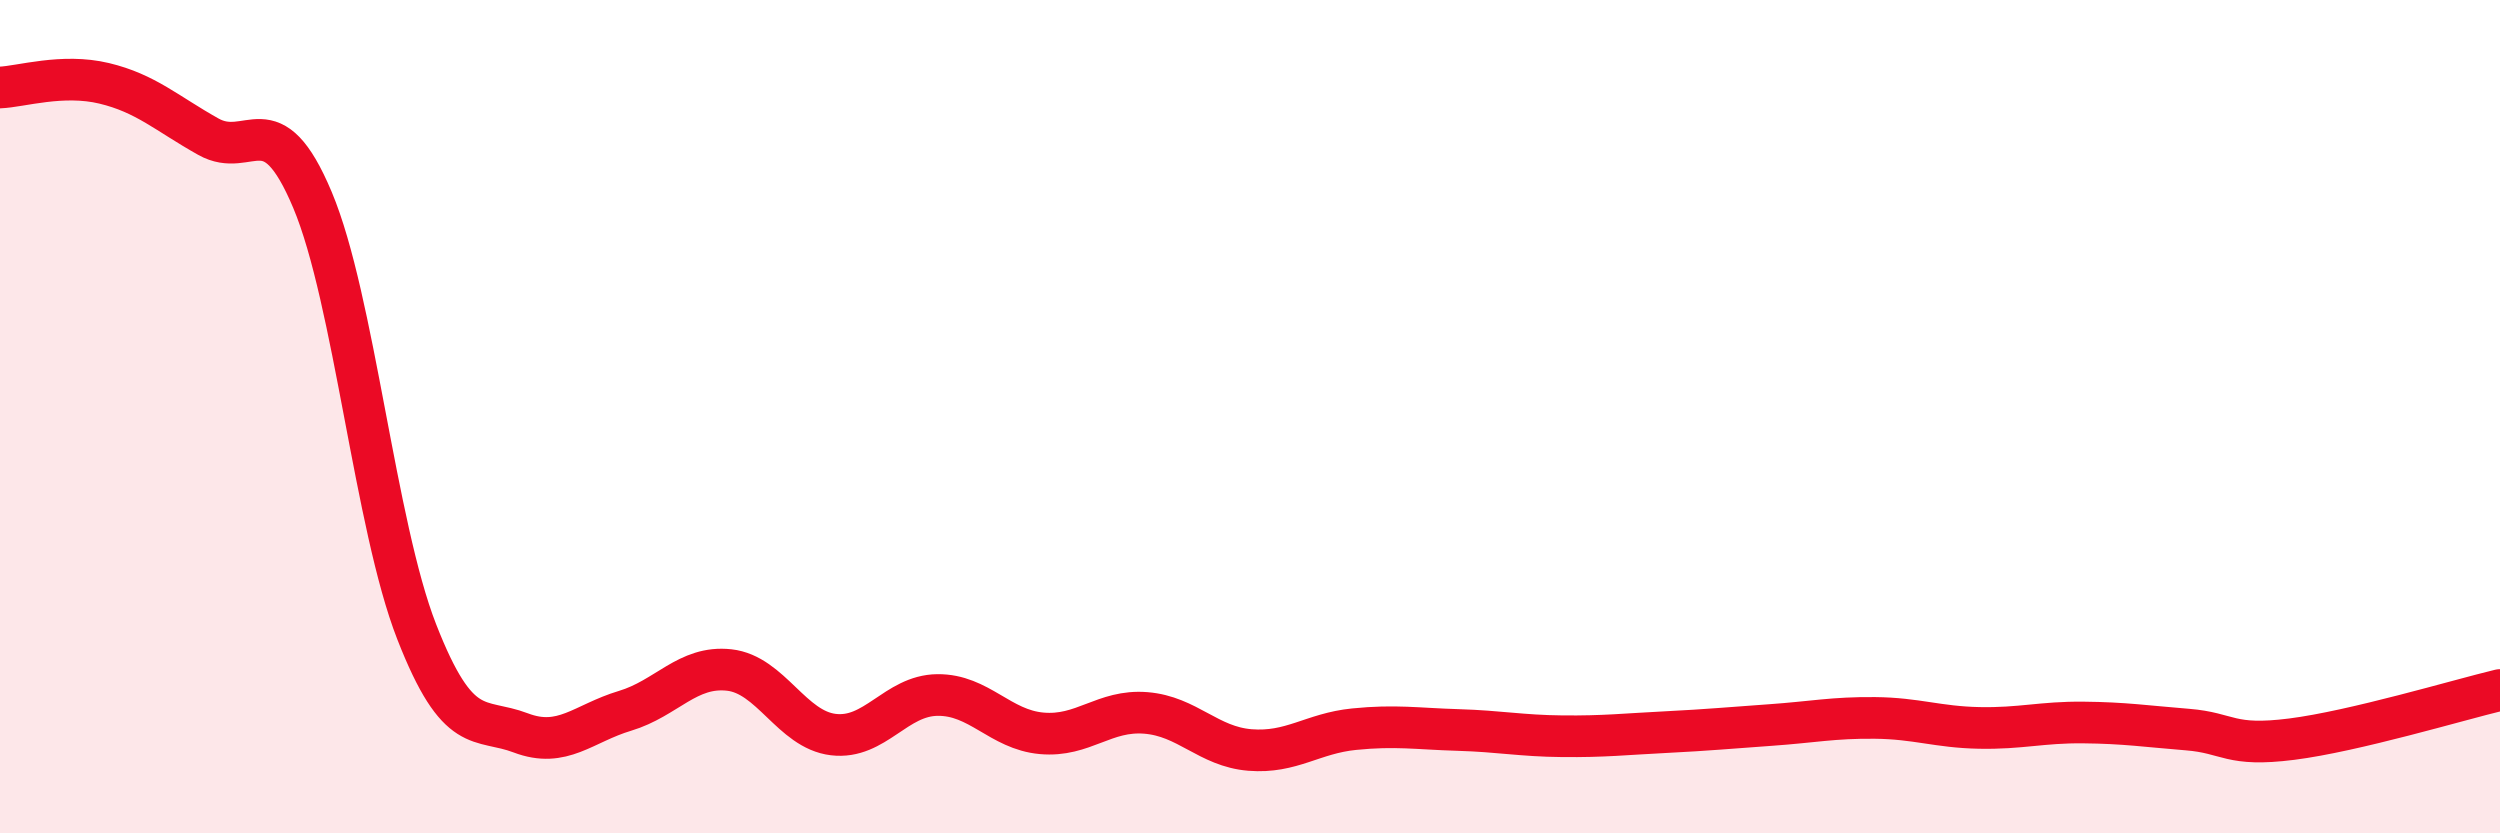 
    <svg width="60" height="20" viewBox="0 0 60 20" xmlns="http://www.w3.org/2000/svg">
      <path
        d="M 0,2.1 C 0.5,2.08 1.5,1.76 2.5,2 C 3.5,2.24 4,2.72 5,3.28 C 6,3.84 6.5,2.42 7.5,4.8 C 8.5,7.18 9,12.6 10,15.16 C 11,17.72 11.5,17.21 12.5,17.59 C 13.5,17.97 14,17.36 15,17.06 C 16,16.76 16.5,15.97 17.5,16.08 C 18.5,16.19 19,17.51 20,17.63 C 21,17.75 21.5,16.69 22.5,16.68 C 23.5,16.67 24,17.51 25,17.6 C 26,17.69 26.5,17.03 27.5,17.11 C 28.5,17.19 29,17.92 30,18 C 31,18.08 31.5,17.6 32.5,17.5 C 33.5,17.4 34,17.49 35,17.52 C 36,17.55 36.5,17.66 37.5,17.67 C 38.5,17.68 39,17.62 40,17.57 C 41,17.52 41.5,17.47 42.5,17.4 C 43.5,17.33 44,17.22 45,17.23 C 46,17.24 46.5,17.45 47.5,17.47 C 48.5,17.49 49,17.33 50,17.34 C 51,17.35 51.5,17.43 52.5,17.51 C 53.5,17.59 53.5,17.93 55,17.74 C 56.5,17.55 59,16.8 60,16.56L60 20L0 20Z"
        fill="#EB0A25"
        opacity="0.1"
        stroke-linecap="round"
        stroke-linejoin="round"
      />
      <path
        d="M 0,2.1 C 0.5,2.08 1.5,1.76 2.5,2 C 3.5,2.24 4,2.72 5,3.28 C 6,3.84 6.5,2.42 7.5,4.8 C 8.5,7.18 9,12.6 10,15.16 C 11,17.72 11.5,17.21 12.5,17.59 C 13.5,17.97 14,17.36 15,17.06 C 16,16.76 16.5,15.97 17.5,16.08 C 18.5,16.19 19,17.51 20,17.63 C 21,17.75 21.5,16.69 22.5,16.68 C 23.5,16.67 24,17.51 25,17.6 C 26,17.69 26.5,17.03 27.5,17.11 C 28.5,17.19 29,17.92 30,18 C 31,18.08 31.5,17.6 32.5,17.5 C 33.5,17.4 34,17.49 35,17.52 C 36,17.55 36.5,17.66 37.5,17.67 C 38.5,17.68 39,17.62 40,17.57 C 41,17.52 41.5,17.47 42.5,17.4 C 43.5,17.33 44,17.22 45,17.23 C 46,17.24 46.5,17.45 47.5,17.47 C 48.5,17.49 49,17.33 50,17.34 C 51,17.35 51.5,17.43 52.5,17.51 C 53.5,17.59 53.5,17.93 55,17.74 C 56.5,17.55 59,16.8 60,16.56"
        stroke="#EB0A25"
        stroke-width="1"
        fill="none"
        stroke-linecap="round"
        stroke-linejoin="round"
      />
    </svg>
  